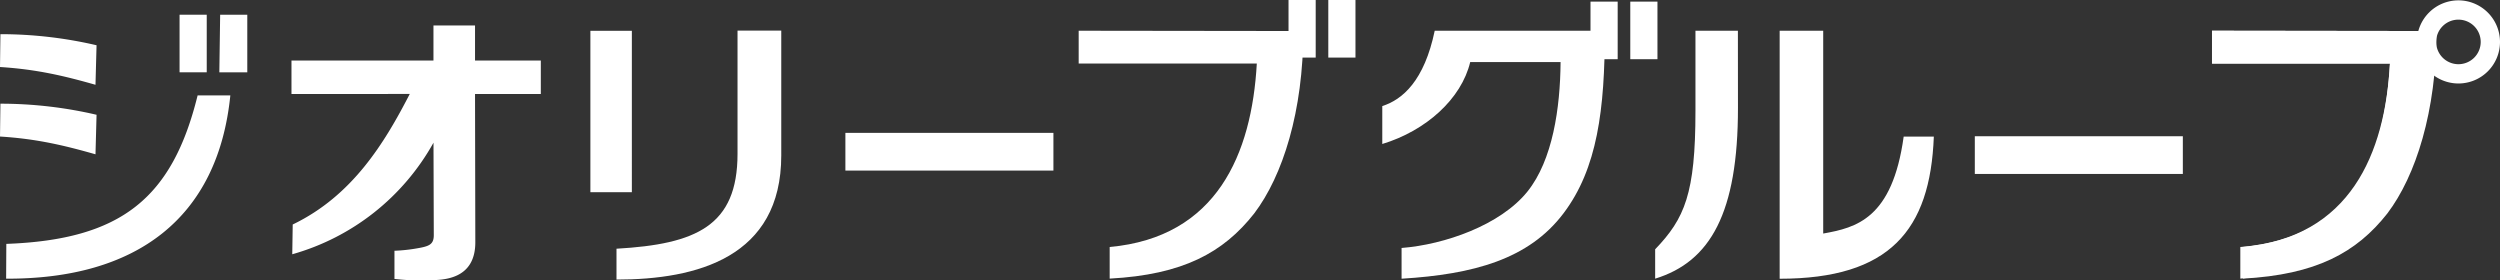 <svg id="ジオリーグループ" xmlns="http://www.w3.org/2000/svg" viewBox="0 0 771.06 86.47"><rect x="0" y="0" width="771.06" height="86.47" fill="#333333" stroke="none"/><defs><style>.cls-1{fill:#fff;}</style></defs><path class="cls-1" d="M2794,155c0,24.7-6.32,44.64-15.14,56.26-9.5,12.09-23.33,18.17-44.58,20.1l0-9.75c35.41-2.84,44.57-28.71,46.14-56.59h-54.88V154.91Z" transform="translate(-2043.31 -145.43)"/><path class="cls-1" d="M2045.26,220.65c35.28-1.3,51.15-13.93,59-45.8h10.09c-3.82,37.87-29,56.69-69.15,56.53Zm27.5-49.07c-9.51-2.71-18.08-4.77-29.45-5.48l.13-10.13a130.43,130.43,0,0,1,29.65,3.42Zm0,21.44c-9.51-2.71-18.08-4.78-29.45-5.48l.13-10.13a130.43,130.43,0,0,1,29.65,3.42Z" transform="translate(-2043.31 -145.43)"/><path class="cls-1" d="M2133.21,174.42V164.09H2177v-10.8h12.82v10.8h20.29v10.33h-20.29l.09,45.72c0,11.43-9.69,11.71-14.49,11.71a66.38,66.38,0,0,1-10.45-.39v-8.69a51.65,51.65,0,0,0,7.13-.77c3.43-.6,5-1.11,5-4l-.09-28.56a72.29,72.29,0,0,1-43.56,34.41l.14-9.18c18.52-8.92,28.36-25.27,36.1-40.26Z" transform="translate(-2043.31 -145.43)"/><path class="cls-1" d="M2238.19,204.71H2225.4V154.92h12.79Zm46.08-11.32c0,31.4-26,38.27-50.82,38.27v-9.52c24.53-1.4,37.33-7,37.33-29.27v-38h13.49Z" transform="translate(-2043.31 -145.43)"/><rect class="cls-1" x="260.74" y="40.98" width="64.16" height="11.63"/><rect class="cls-1" x="609.08" y="42.02" width="64.16" height="11.63"/><path class="cls-1" d="M2445.28,155c0,24.7-6.32,44.64-15.14,56.26-9.5,12.09-22,18.9-44.58,20.1l0-9.75c33.07-3,43.81-28.71,45.38-56.59H2376V154.91Z" transform="translate(-2043.31 -145.43)"/><path class="cls-1" d="M2794.77,155c0,24.7-6.33,44.64-15.14,56.26-9.51,12.09-22,18.9-44.58,20.1l0-9.75c33.08-3,43.82-28.71,45.39-56.59h-54.88V154.91Z" transform="translate(-2043.31 -145.43)"/><path class="cls-1" d="M2579.34,178.71c0,32.33-8.45,47.41-25.54,52.67l0-9.06c9.1-9.48,12.43-17.13,12.43-42.68V154.91h13.09Zm26.29,38.75c10.19-1.81,21.32-4.57,24.82-29.89l9.3,0c-1.1,28.9-13.65,43.83-47.55,43.83V154.91h13.43Z" transform="translate(-2043.31 -145.43)"/><path class="cls-1" d="M2814.37,158.37a12.82,12.82,0,1,1-12.81-12.83,12.84,12.84,0,0,1,12.81,12.83m-19.69,0a6.87,6.87,0,1,0,6.88-6.88,6.85,6.85,0,0,0-6.88,6.88" transform="translate(-2043.31 -145.43)"/><polygon class="cls-1" points="76.27 22.3 67.65 22.3 67.9 4.54 76.27 4.54 76.27 22.3"/><rect class="cls-1" x="55.38" y="4.54" width="8.38" height="17.76"/><rect class="cls-1" x="409.68" width="8.38" height="17.76"/><rect class="cls-1" x="397.41" width="8.38" height="17.76"/><rect class="cls-1" x="502.82" y="0.5" width="8.38" height="17.76"/><rect class="cls-1" x="490.55" y="0.5" width="8.38" height="17.76"/><path class="cls-1" d="M2485.81,154.91c-3.21,15.41-9.9,21.24-16.17,23.23v11.7c13.52-4.1,24.41-13.94,27.12-25.27h27.87c-.1,14.12-2.43,30.24-10.22,39.94-8.35,10.38-25.6,16.37-38.82,17.4v9.48c22.2-1.35,39.22-6,49.9-20.11,10.5-13.83,12.79-32.1,12.79-56.37Z" transform="translate(-2043.31 -145.43)"/></svg>